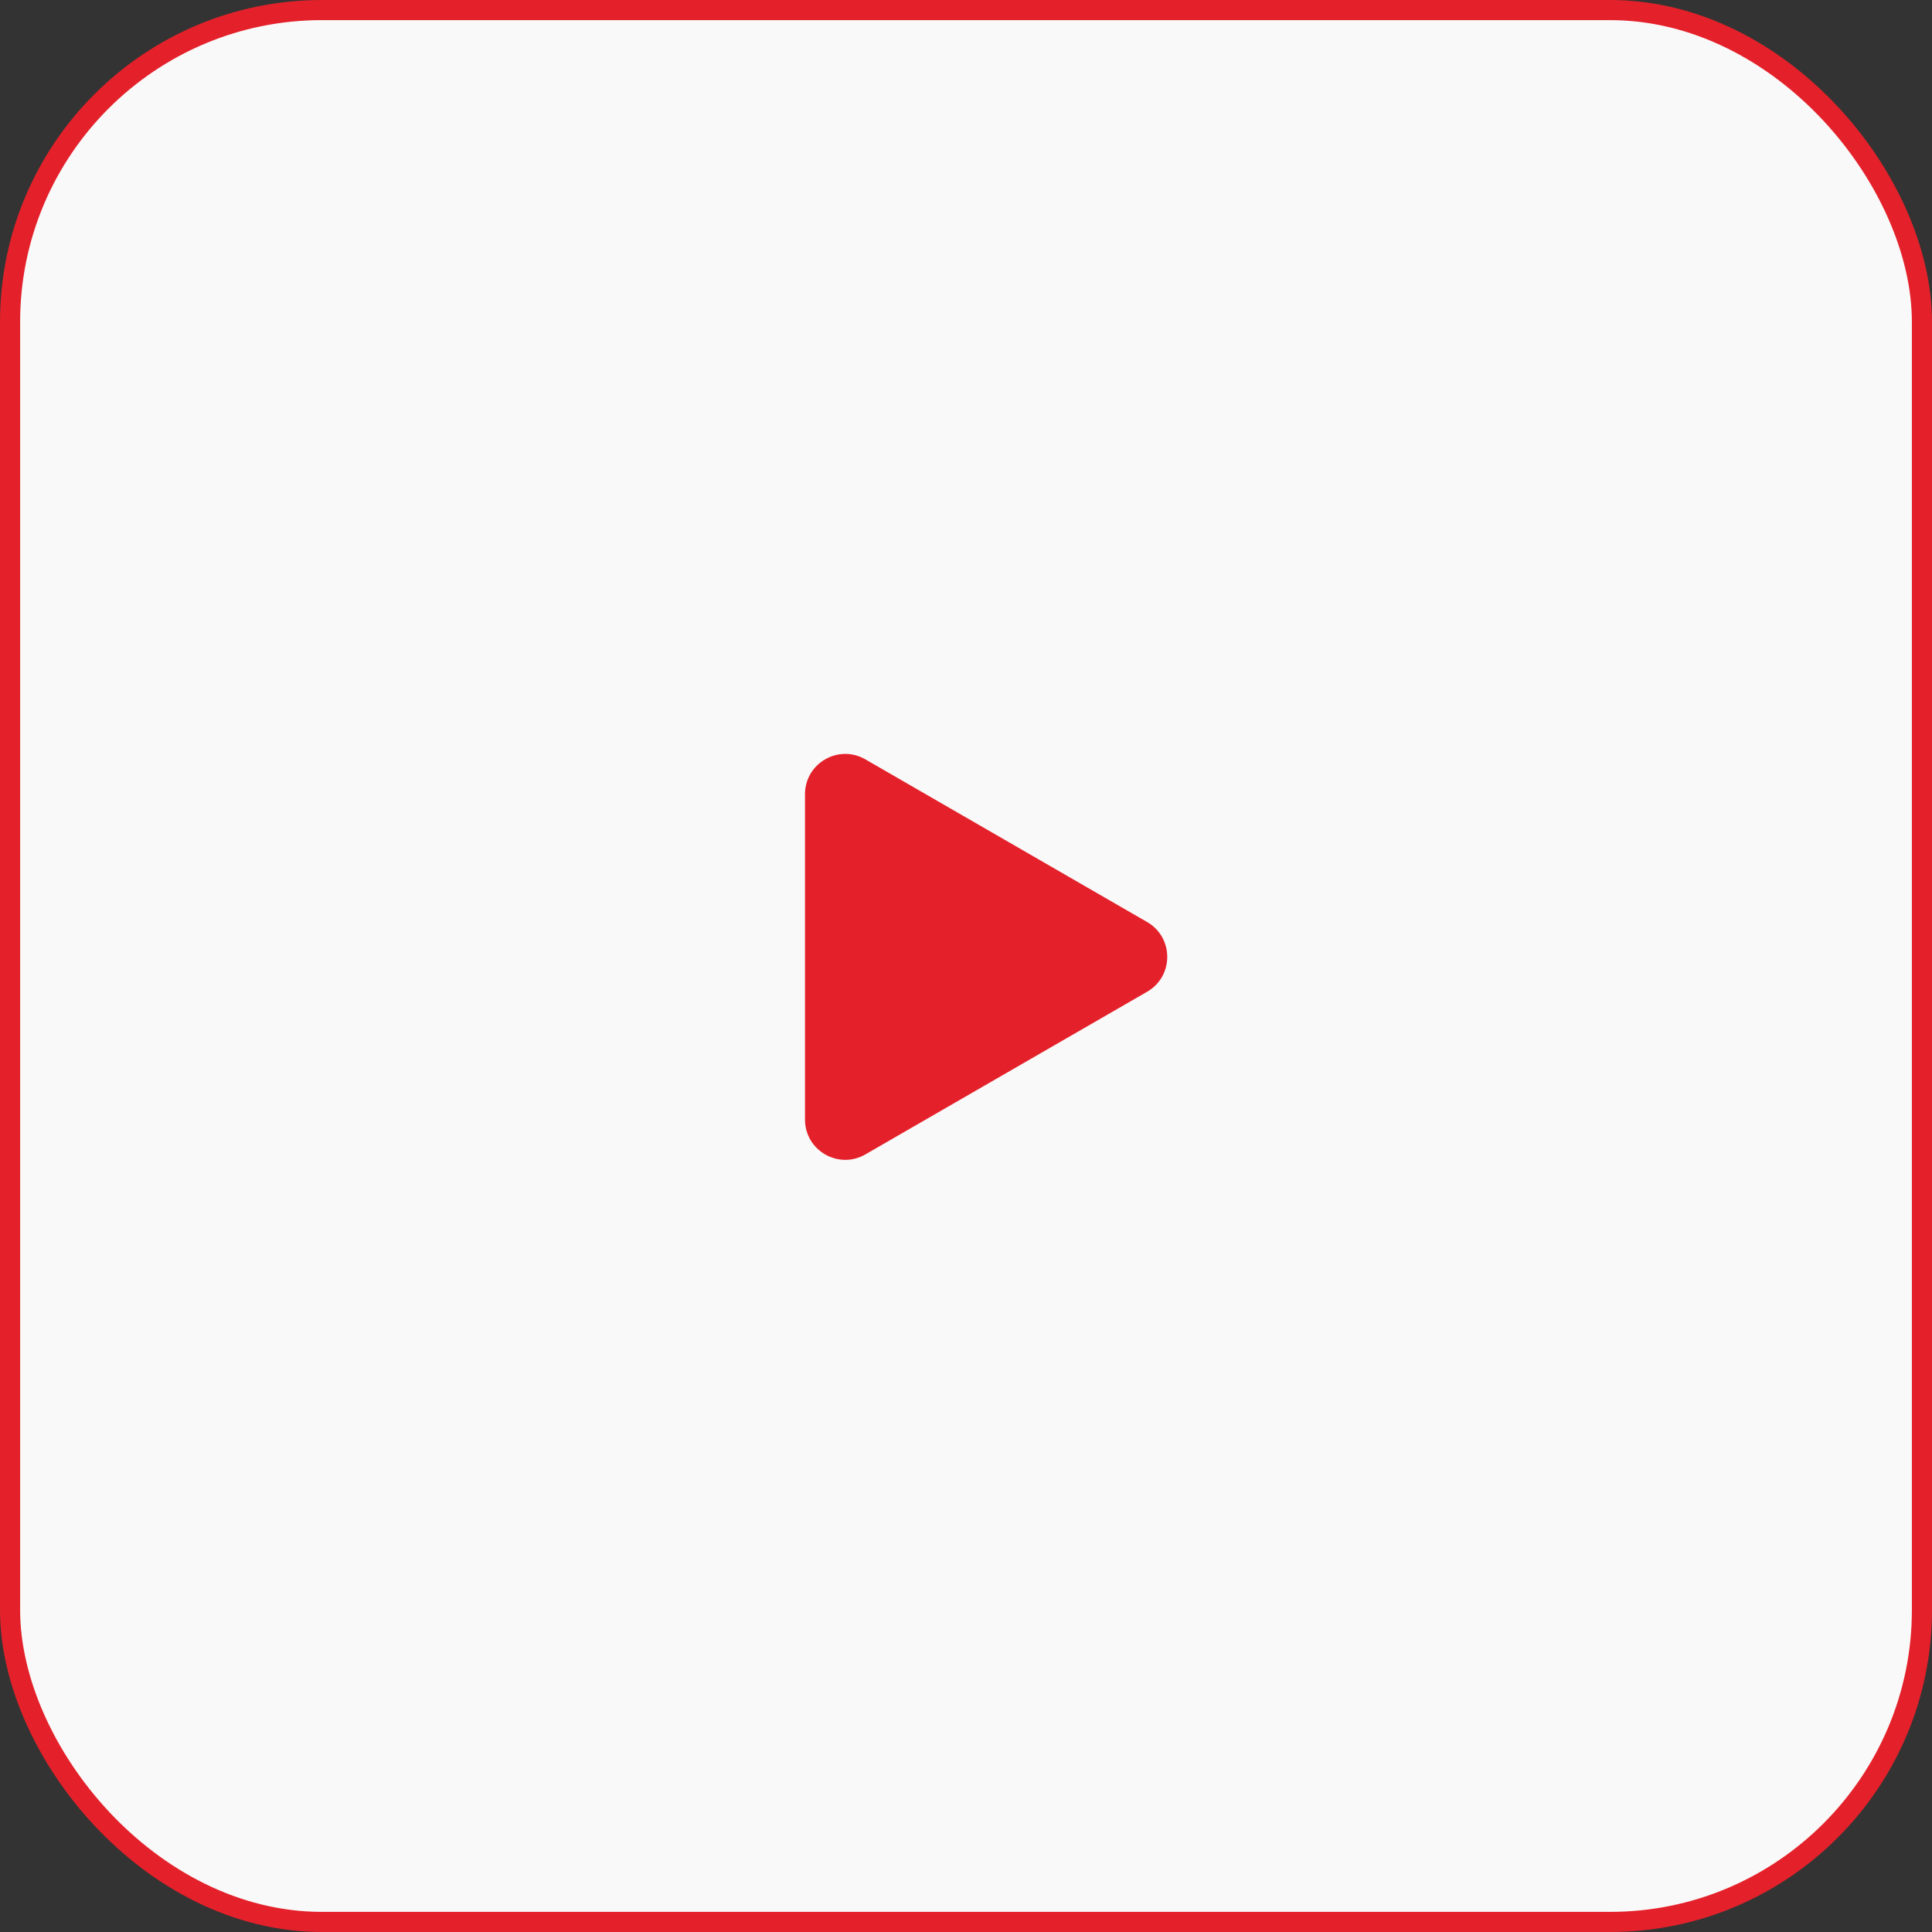 <?xml version="1.0" encoding="UTF-8"?> <svg xmlns="http://www.w3.org/2000/svg" width="96" height="96" viewBox="0 0 96 96" fill="none"><rect x="0" y="0" width="96" height="96" fill="#333333" stroke="none"/><rect x="0.5" y="0.5" width="95" height="95" rx="15.5" fill="#F9F9F9"></rect><rect x="0.5" y="0.5" width="95" height="95" rx="15.5" stroke="#E4212A"></rect><path d="M57 45.815C58.333 46.585 58.333 48.509 57 49.279L43 57.362C41.667 58.132 40 57.169 40 55.63L40 39.464C40 37.925 41.667 36.962 43 37.732L57 45.815Z" fill="#E4212A"></path></svg> 